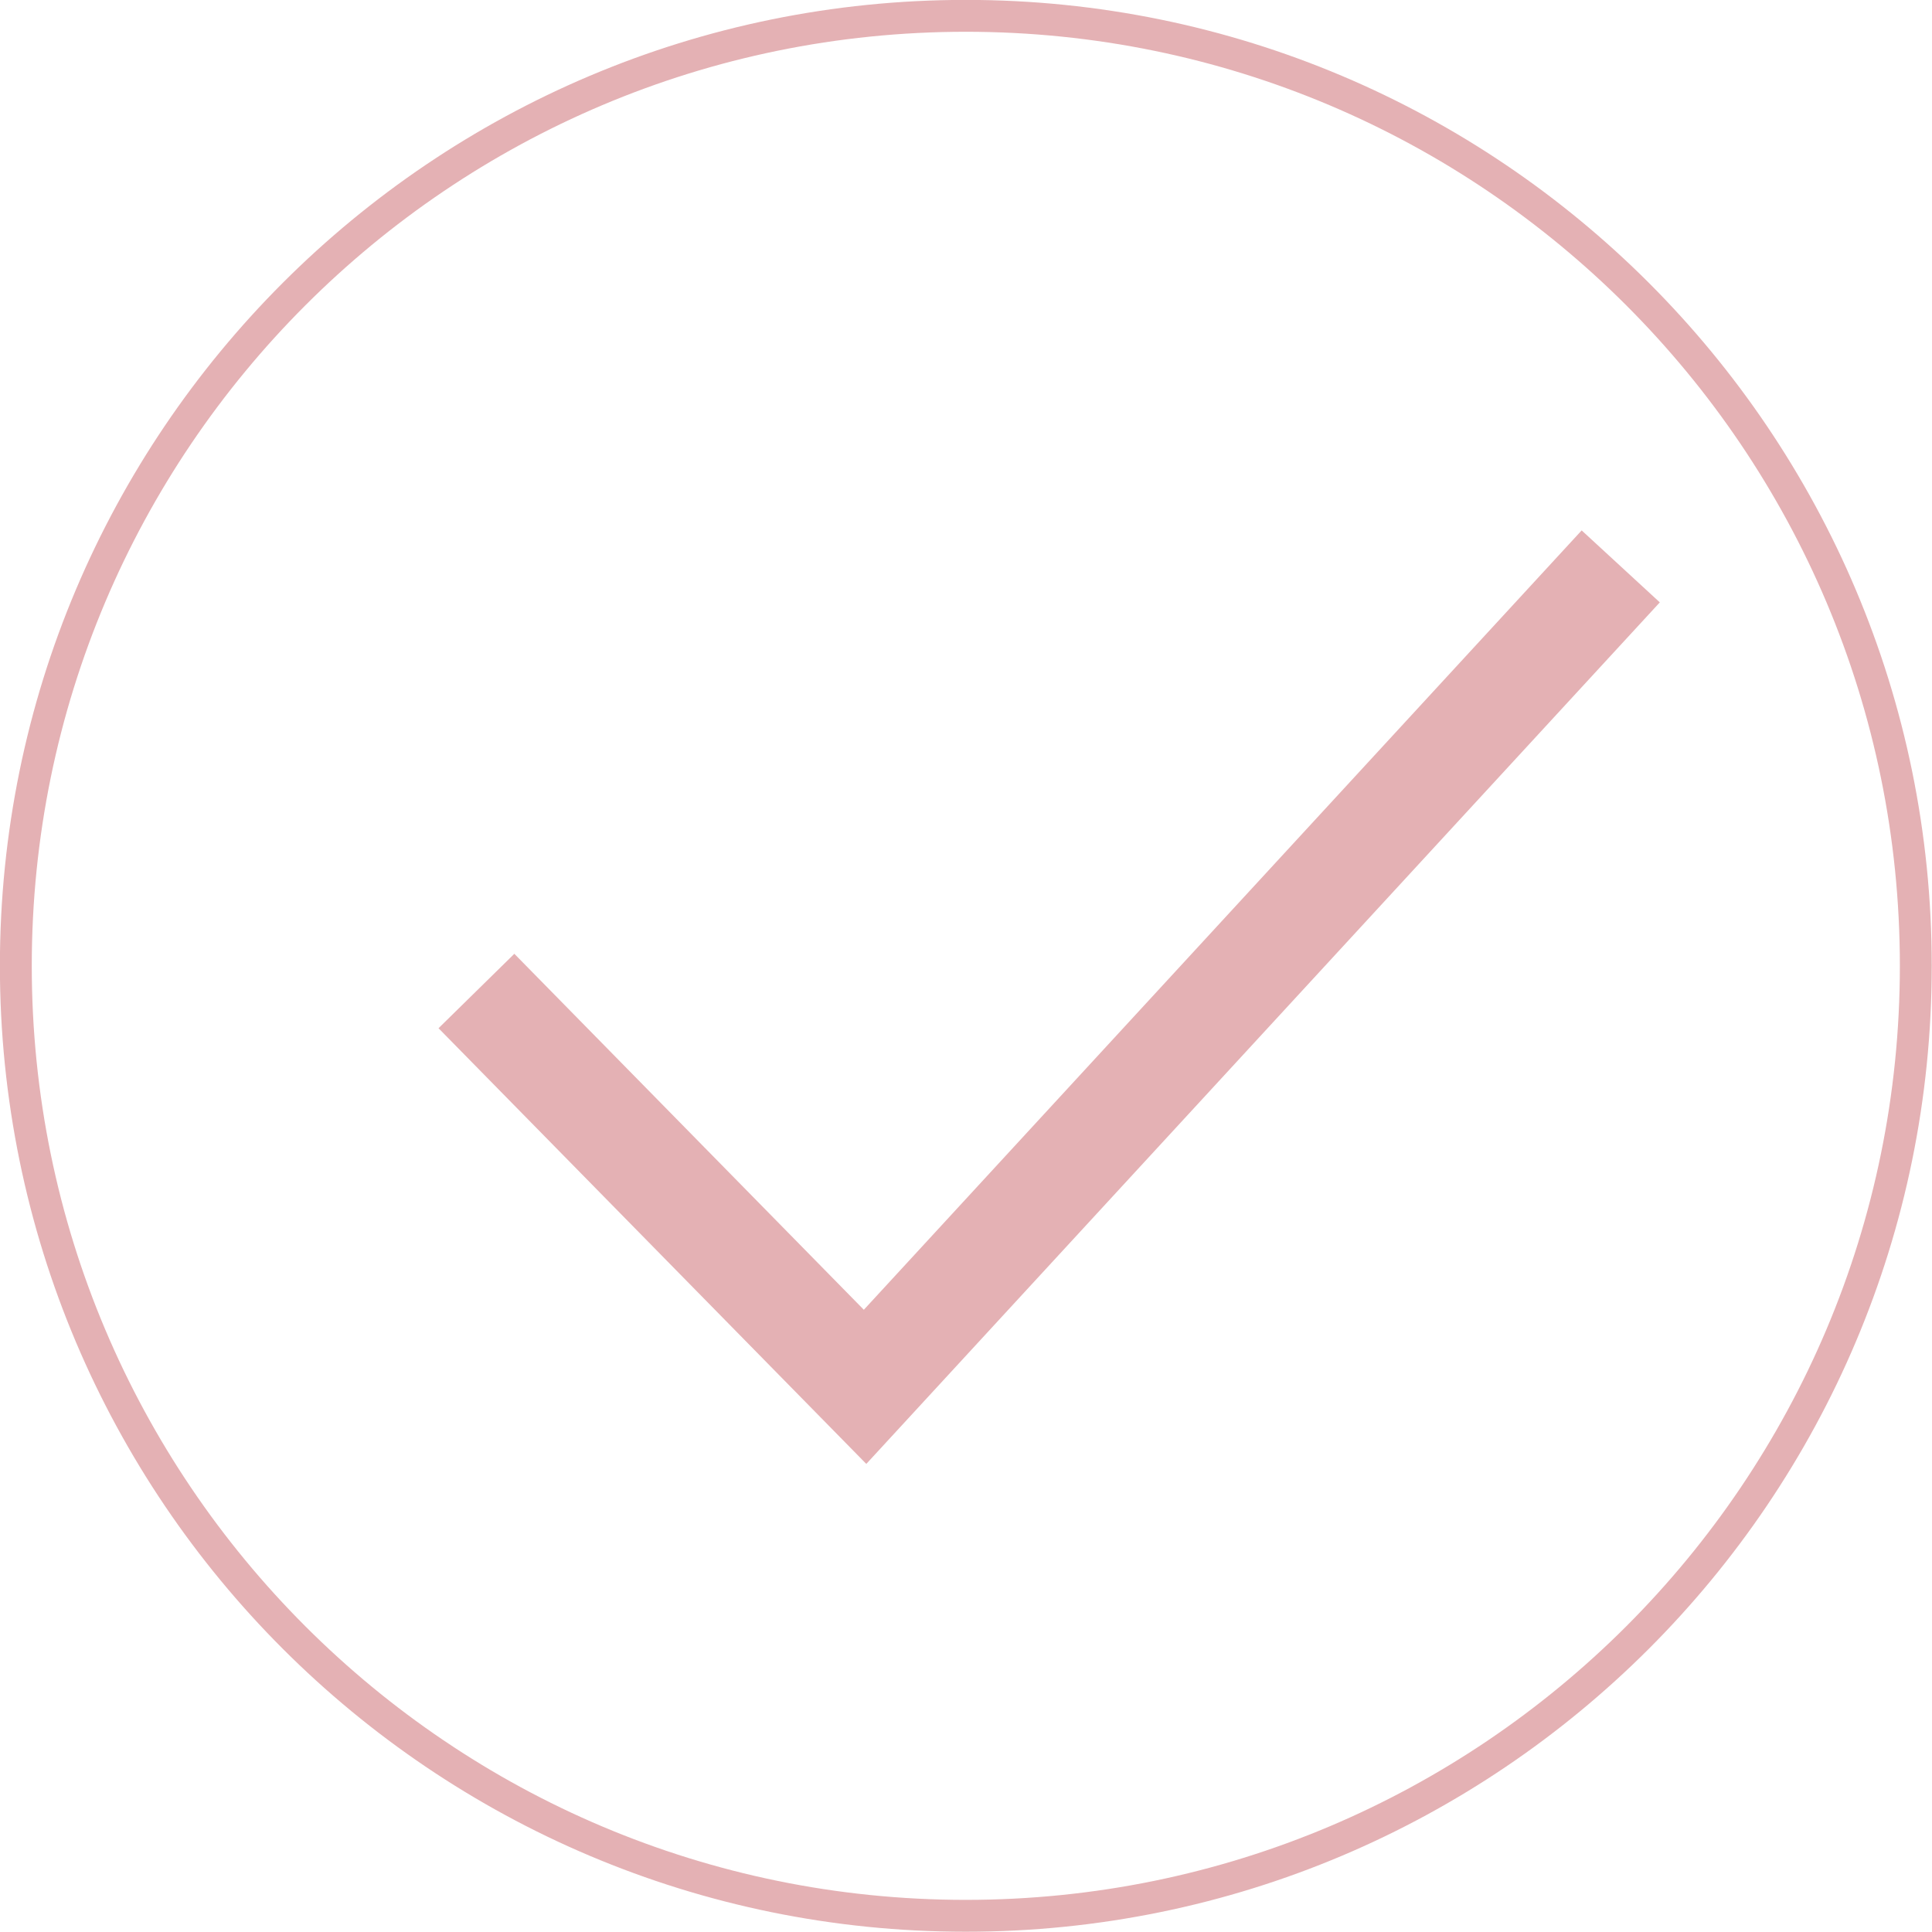 <?xml version="1.0" encoding="utf-8"?>
<!-- Generator: Adobe Illustrator 23.0.0, SVG Export Plug-In . SVG Version: 6.00 Build 0)  -->
<svg version="1.1" id="Слой_1" xmlns="http://www.w3.org/2000/svg" xmlns:xlink="http://www.w3.org/1999/xlink" x="0px" y="0px"
	 viewBox="0 0 536.9 536.9" style="enable-background:new 0 0 536.9 536.9;" xml:space="preserve">
<style type="text/css">
	.st0{fill:none;stroke:#E4B1B4;stroke-width:8.857;}
	.st1{fill:none;stroke:#E4B1B4;stroke-width:29.524;}
</style>
<path class="st0" d="M4.4,268.4c0-145.8,118.2-264,264-264s264,118.2,264,264s-118.2,264-264,264S4.4,414.2,4.4,268.4"/>
<polyline class="st1" points="132.4,275.4 240.4,385.4 450.4,157.4 "/>
</svg>
